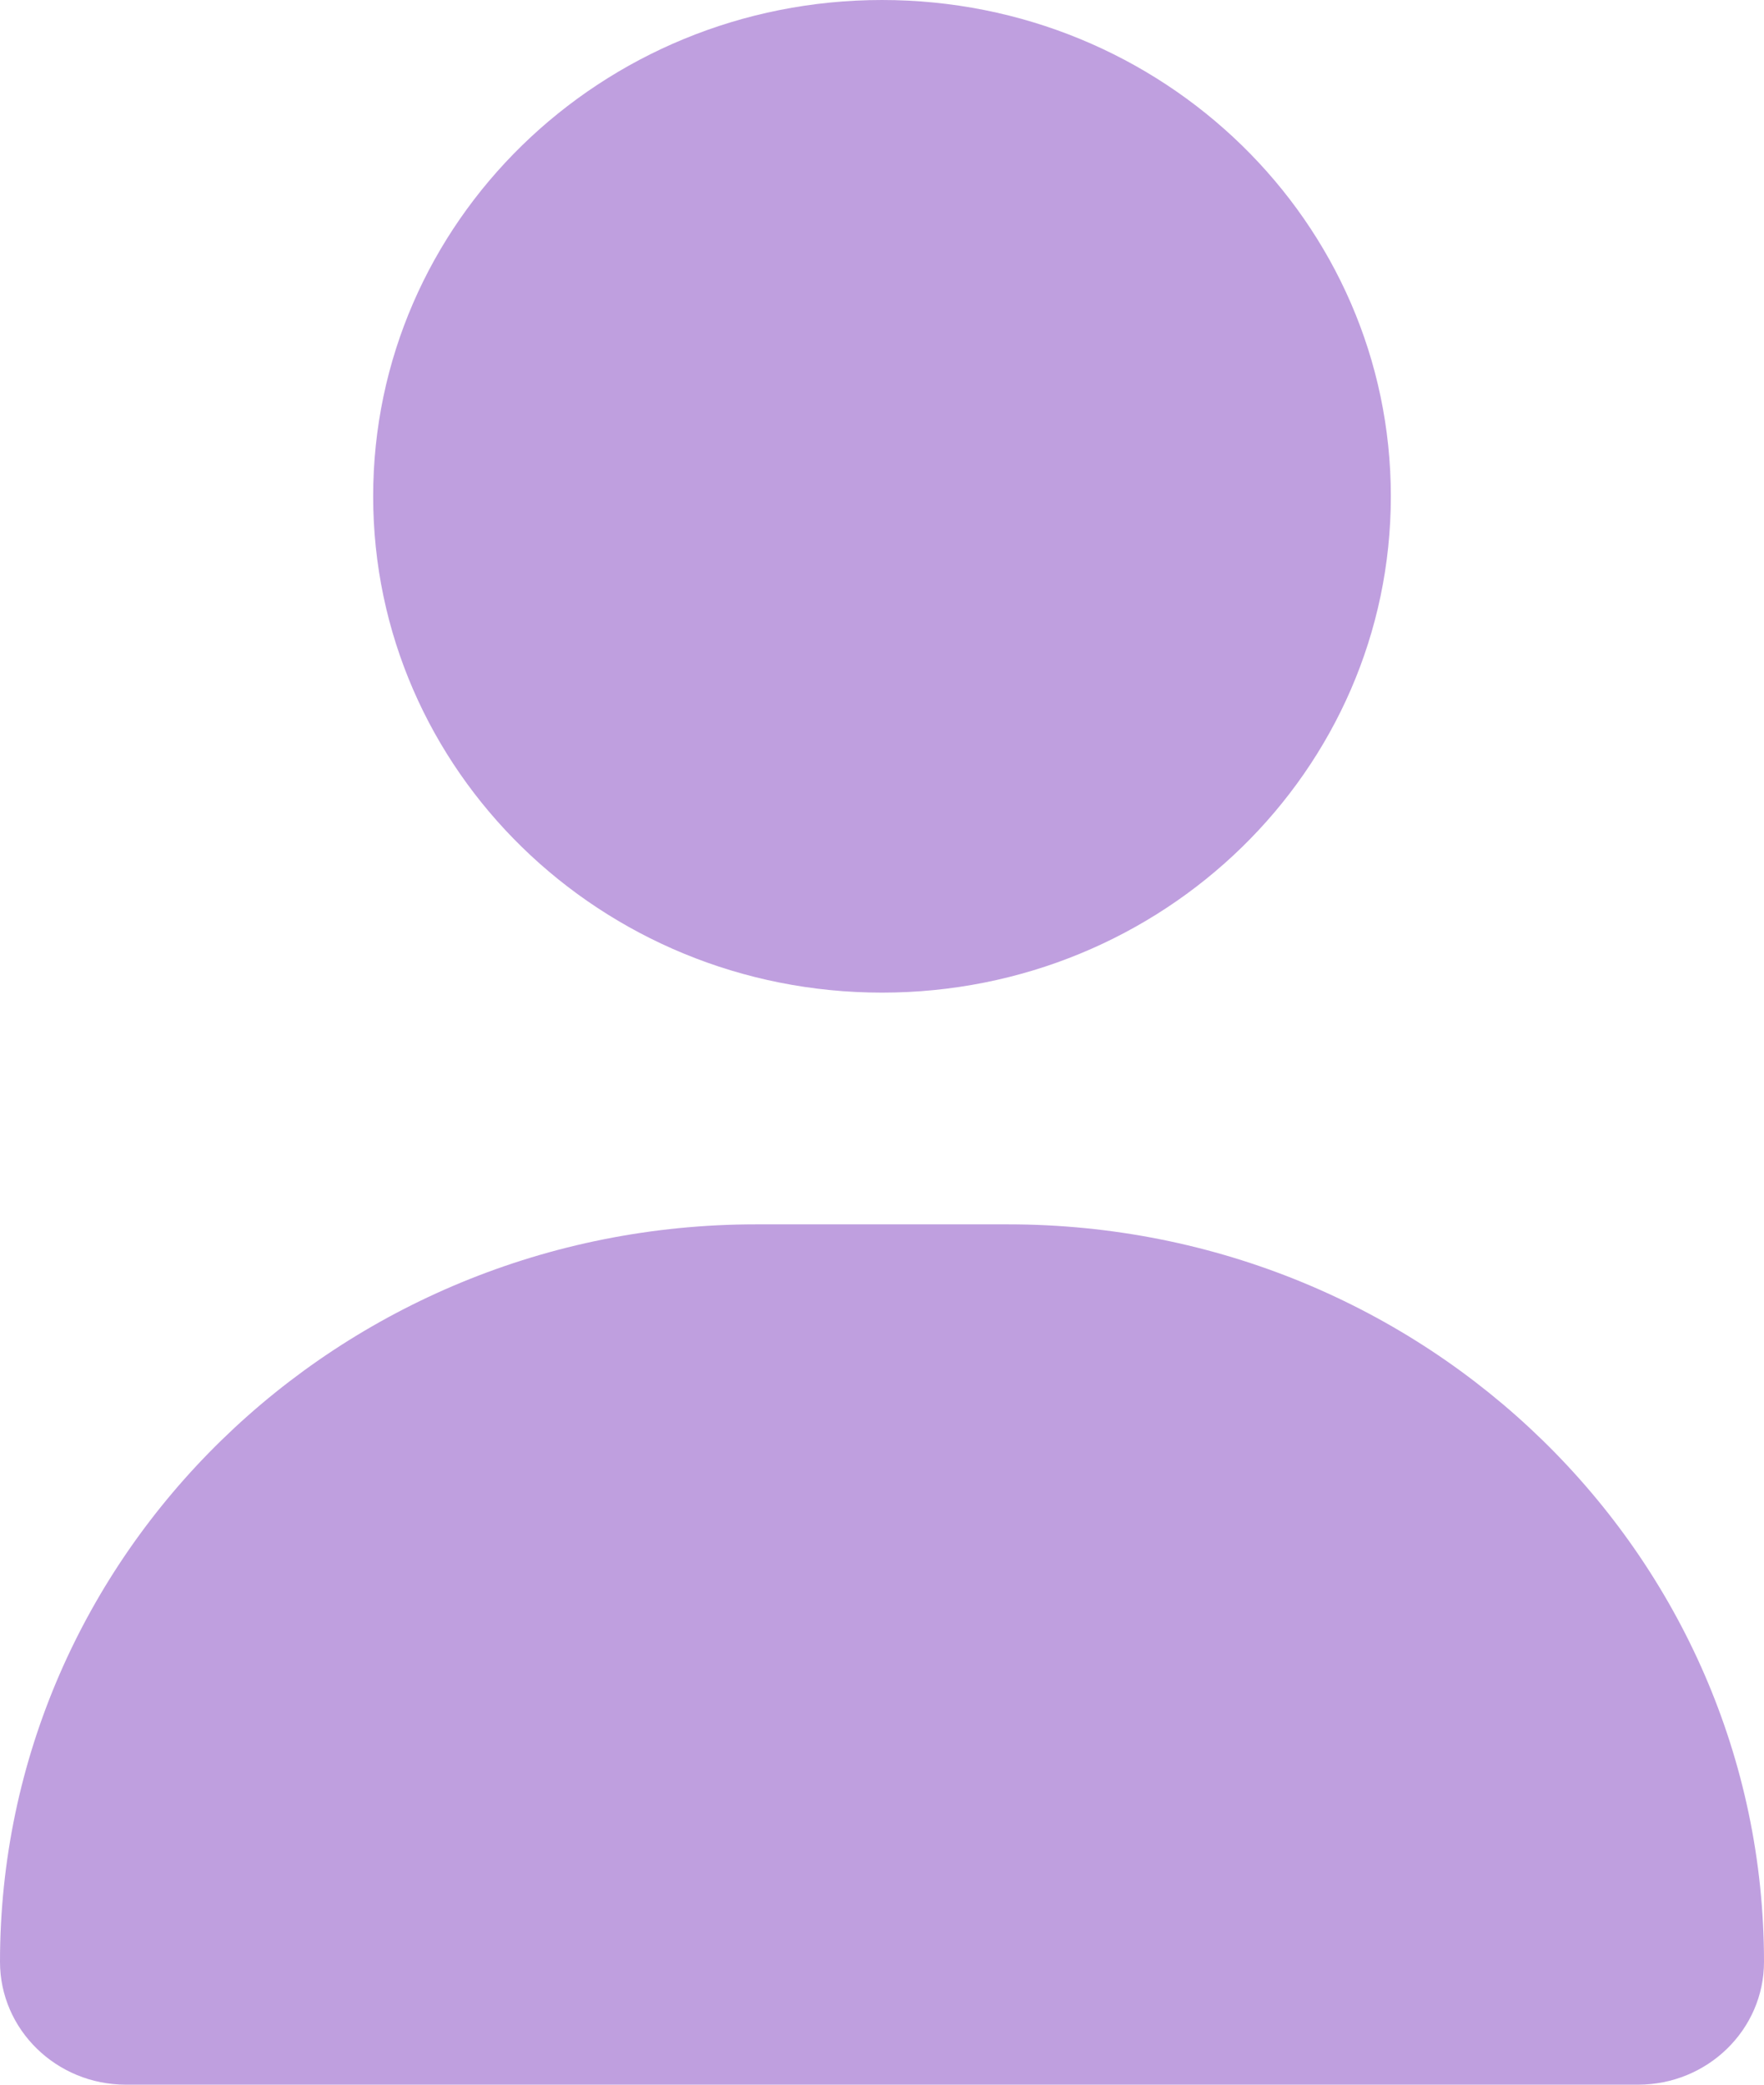 <svg width="11" height="13" viewBox="0 0 11 13" fill="none" xmlns="http://www.w3.org/2000/svg">
<path d="M5.5 6.19C7.253 6.19 8.673 4.805 8.673 3.095C8.673 1.385 7.253 0 5.5 0C3.747 0 2.327 1.385 2.327 3.095C2.327 4.805 3.747 6.19 5.5 6.19ZM4.715 7.635C2.11 7.635 0 9.693 0 12.234C0 12.657 0.352 13 0.785 13H10.215C10.648 13 11 12.657 11 12.234C11 9.693 8.89 7.635 6.285 7.635H4.715Z" fill="#BF9FDF"/>
</svg>

